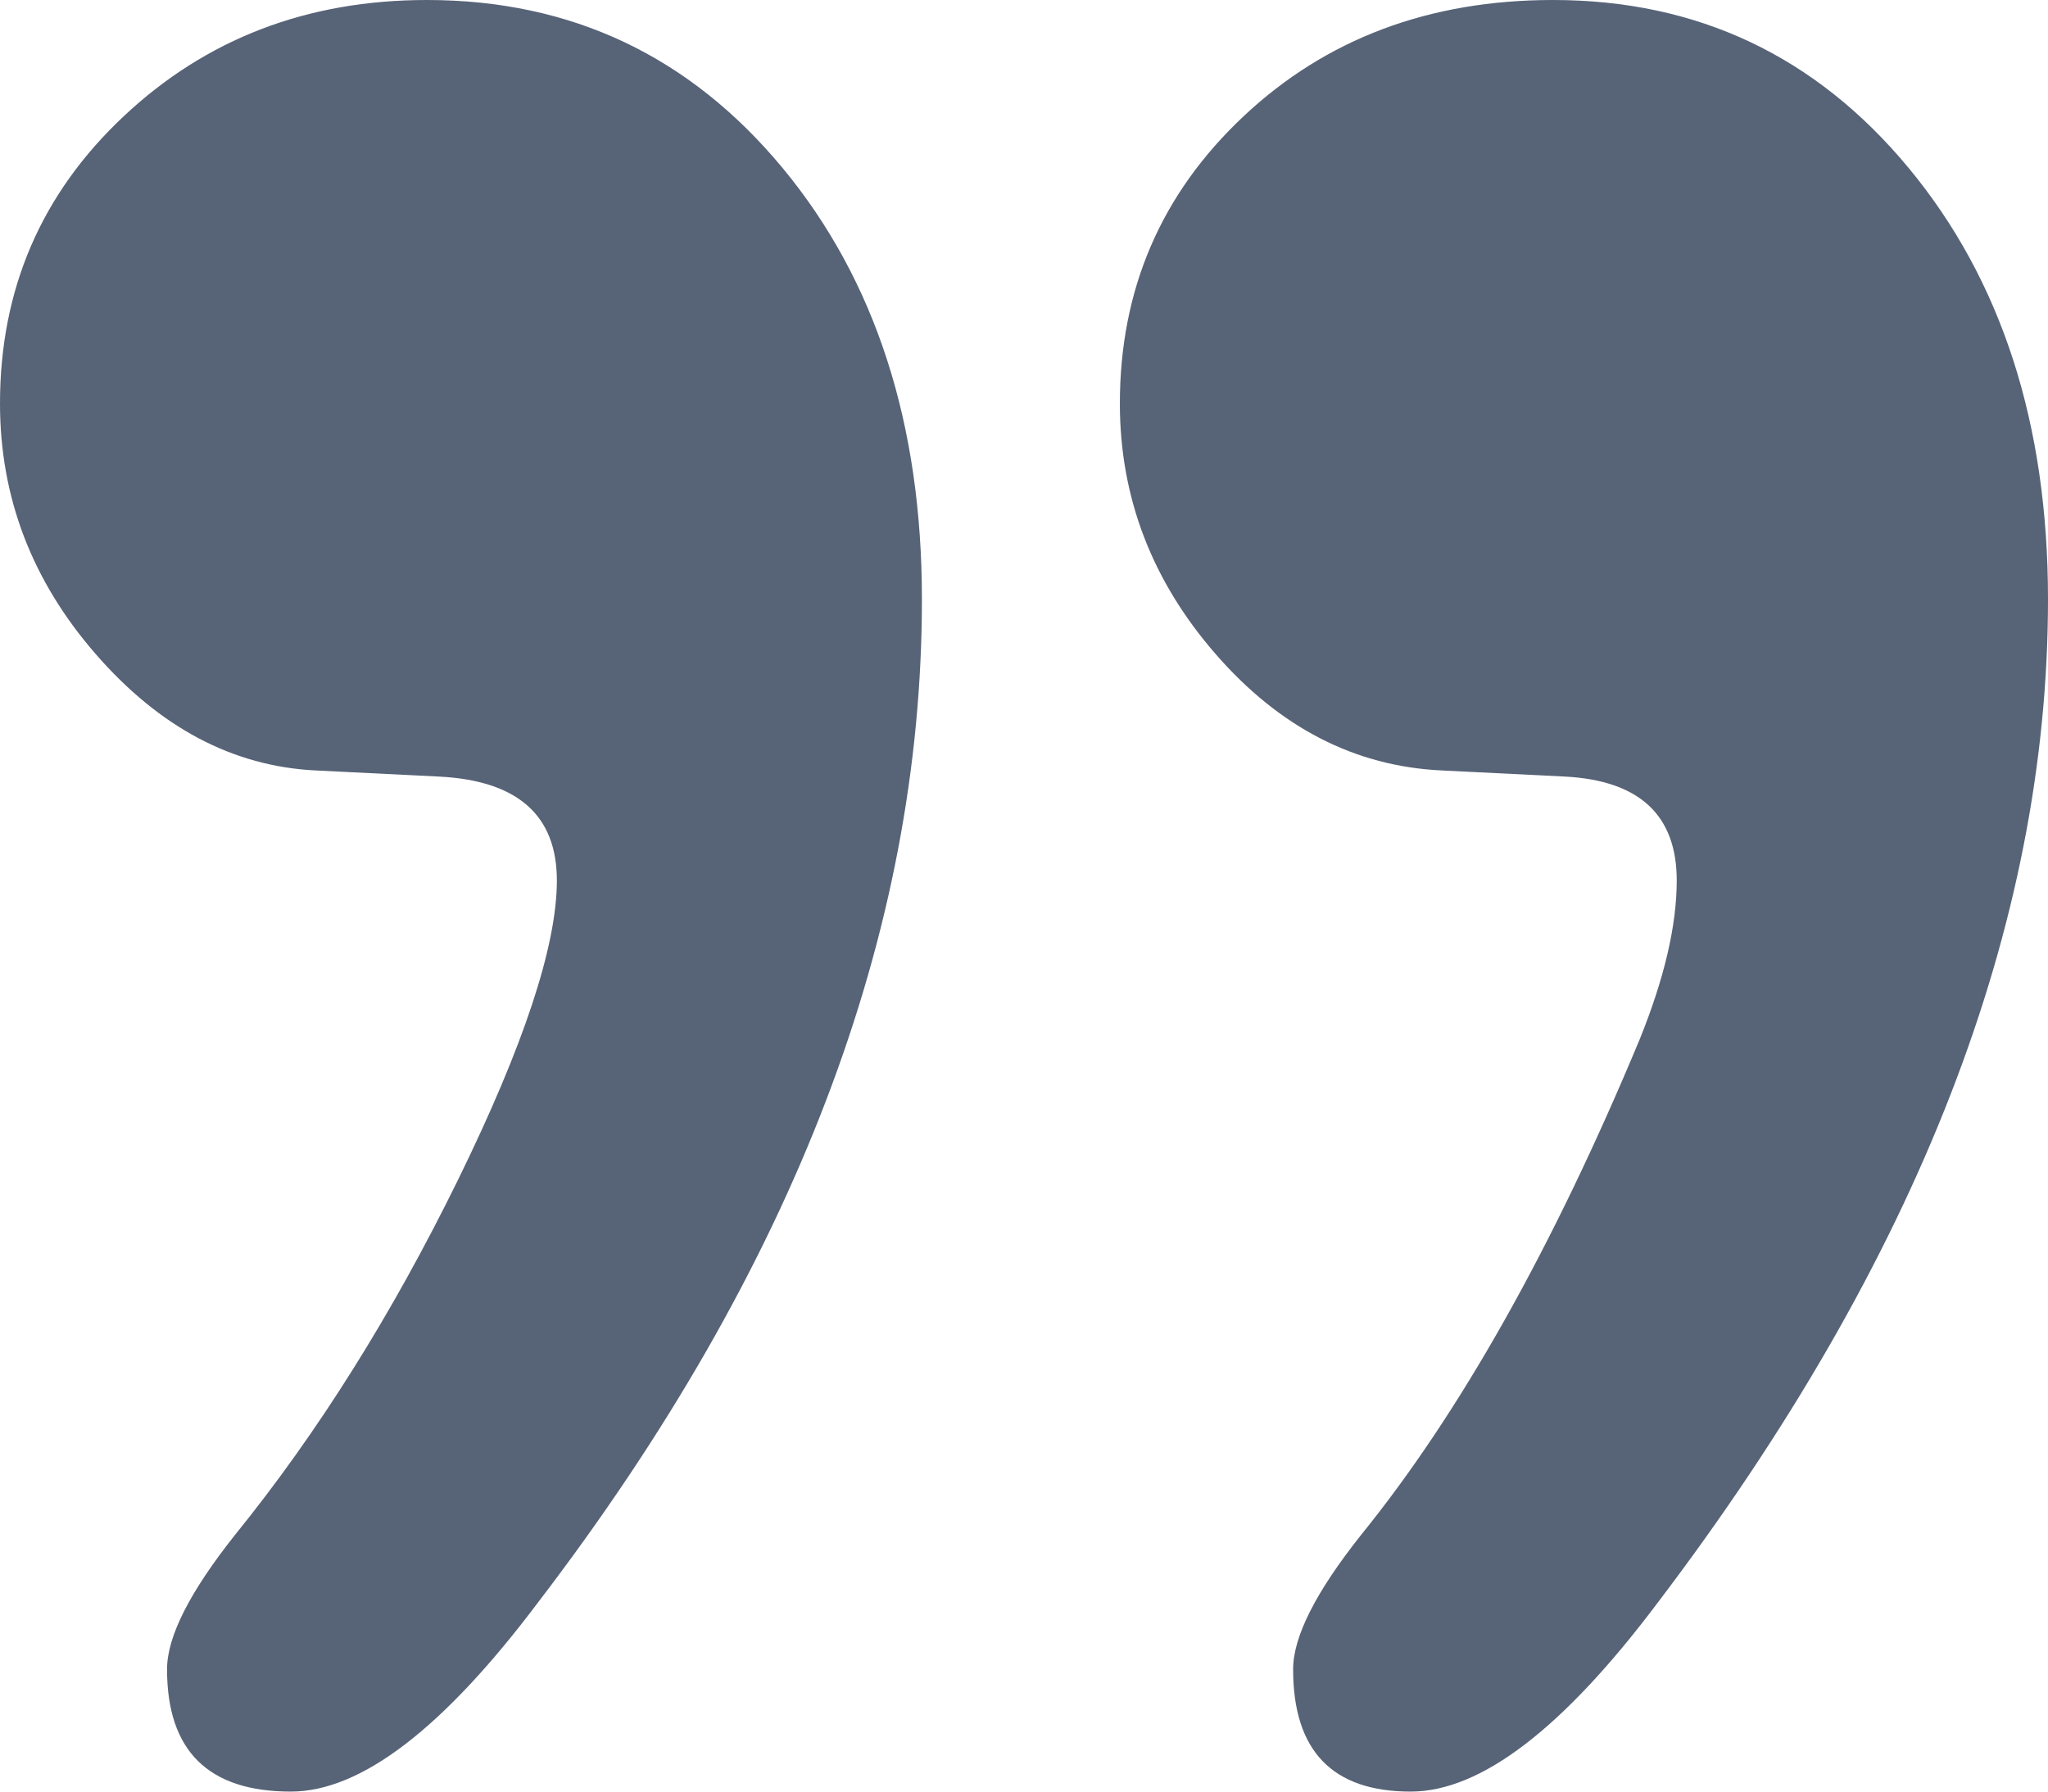 <?xml version="1.0" encoding="UTF-8"?>
<svg width="32px" height="28px" viewBox="0 0 32 28" version="1.1" xmlns="http://www.w3.org/2000/svg" xmlns:xlink="http://www.w3.org/1999/xlink">
    <!-- Generator: Sketch 52.6 (67491) - http://www.bohemiancoding.com/sketch -->
    <title>icon-quote_small</title>
    <desc>Created with Sketch.</desc>
    <g id="Project" stroke="none" stroke-width="1" fill="none" fill-rule="evenodd">
        <g id="Customer-Stories_2" transform="translate(-1095, -607)" fill="#576377">
            <g id="video" transform="translate(215, 484)">
                <g id="Group-11" transform="translate(840, 79)">
                    <path d="M48.701,57.761 C48.701,56.742 48.089,56.2 46.864,56.137 L44.931,56.041 C43.641,55.977 42.497,55.372 41.498,54.225 C40.499,53.078 40,51.772 40,50.307 C40,48.523 40.645,47.026 41.934,45.816 C43.223,44.605 44.802,44 46.671,44 C48.926,44 50.779,44.876 52.23,46.628 C53.68,48.38 54.405,50.626 54.405,53.365 C54.405,58.589 52.407,63.813 48.411,69.038 C46.928,71.013 45.639,72 44.544,72 C43.255,72 42.61,71.363 42.61,70.089 C42.61,69.579 42.965,68.878 43.674,67.986 C44.963,66.394 46.123,64.546 47.154,62.444 C48.185,60.341 48.701,58.78 48.701,57.761 Z M66.199,57.761 C66.199,56.742 65.619,56.2 64.459,56.137 L62.526,56.041 C61.172,55.977 59.996,55.372 58.997,54.225 C57.998,53.078 57.498,51.772 57.498,50.307 C57.498,48.523 58.143,47.026 59.432,45.816 C60.721,44.605 62.332,44 64.266,44 C66.522,44 68.375,44.876 69.825,46.628 C71.275,48.38 72,50.626 72,53.365 C72,58.462 69.97,63.686 65.909,69.038 C64.427,71.013 63.138,72 62.042,72 C60.818,72 60.205,71.363 60.205,70.089 C60.205,69.579 60.56,68.878 61.269,67.986 C62.816,66.075 64.266,63.495 65.619,60.246 C66.006,59.29 66.199,58.462 66.199,57.761 Z" id="icon-quote_small"></path>
                </g>
            </g>
        </g>
    </g>
</svg>